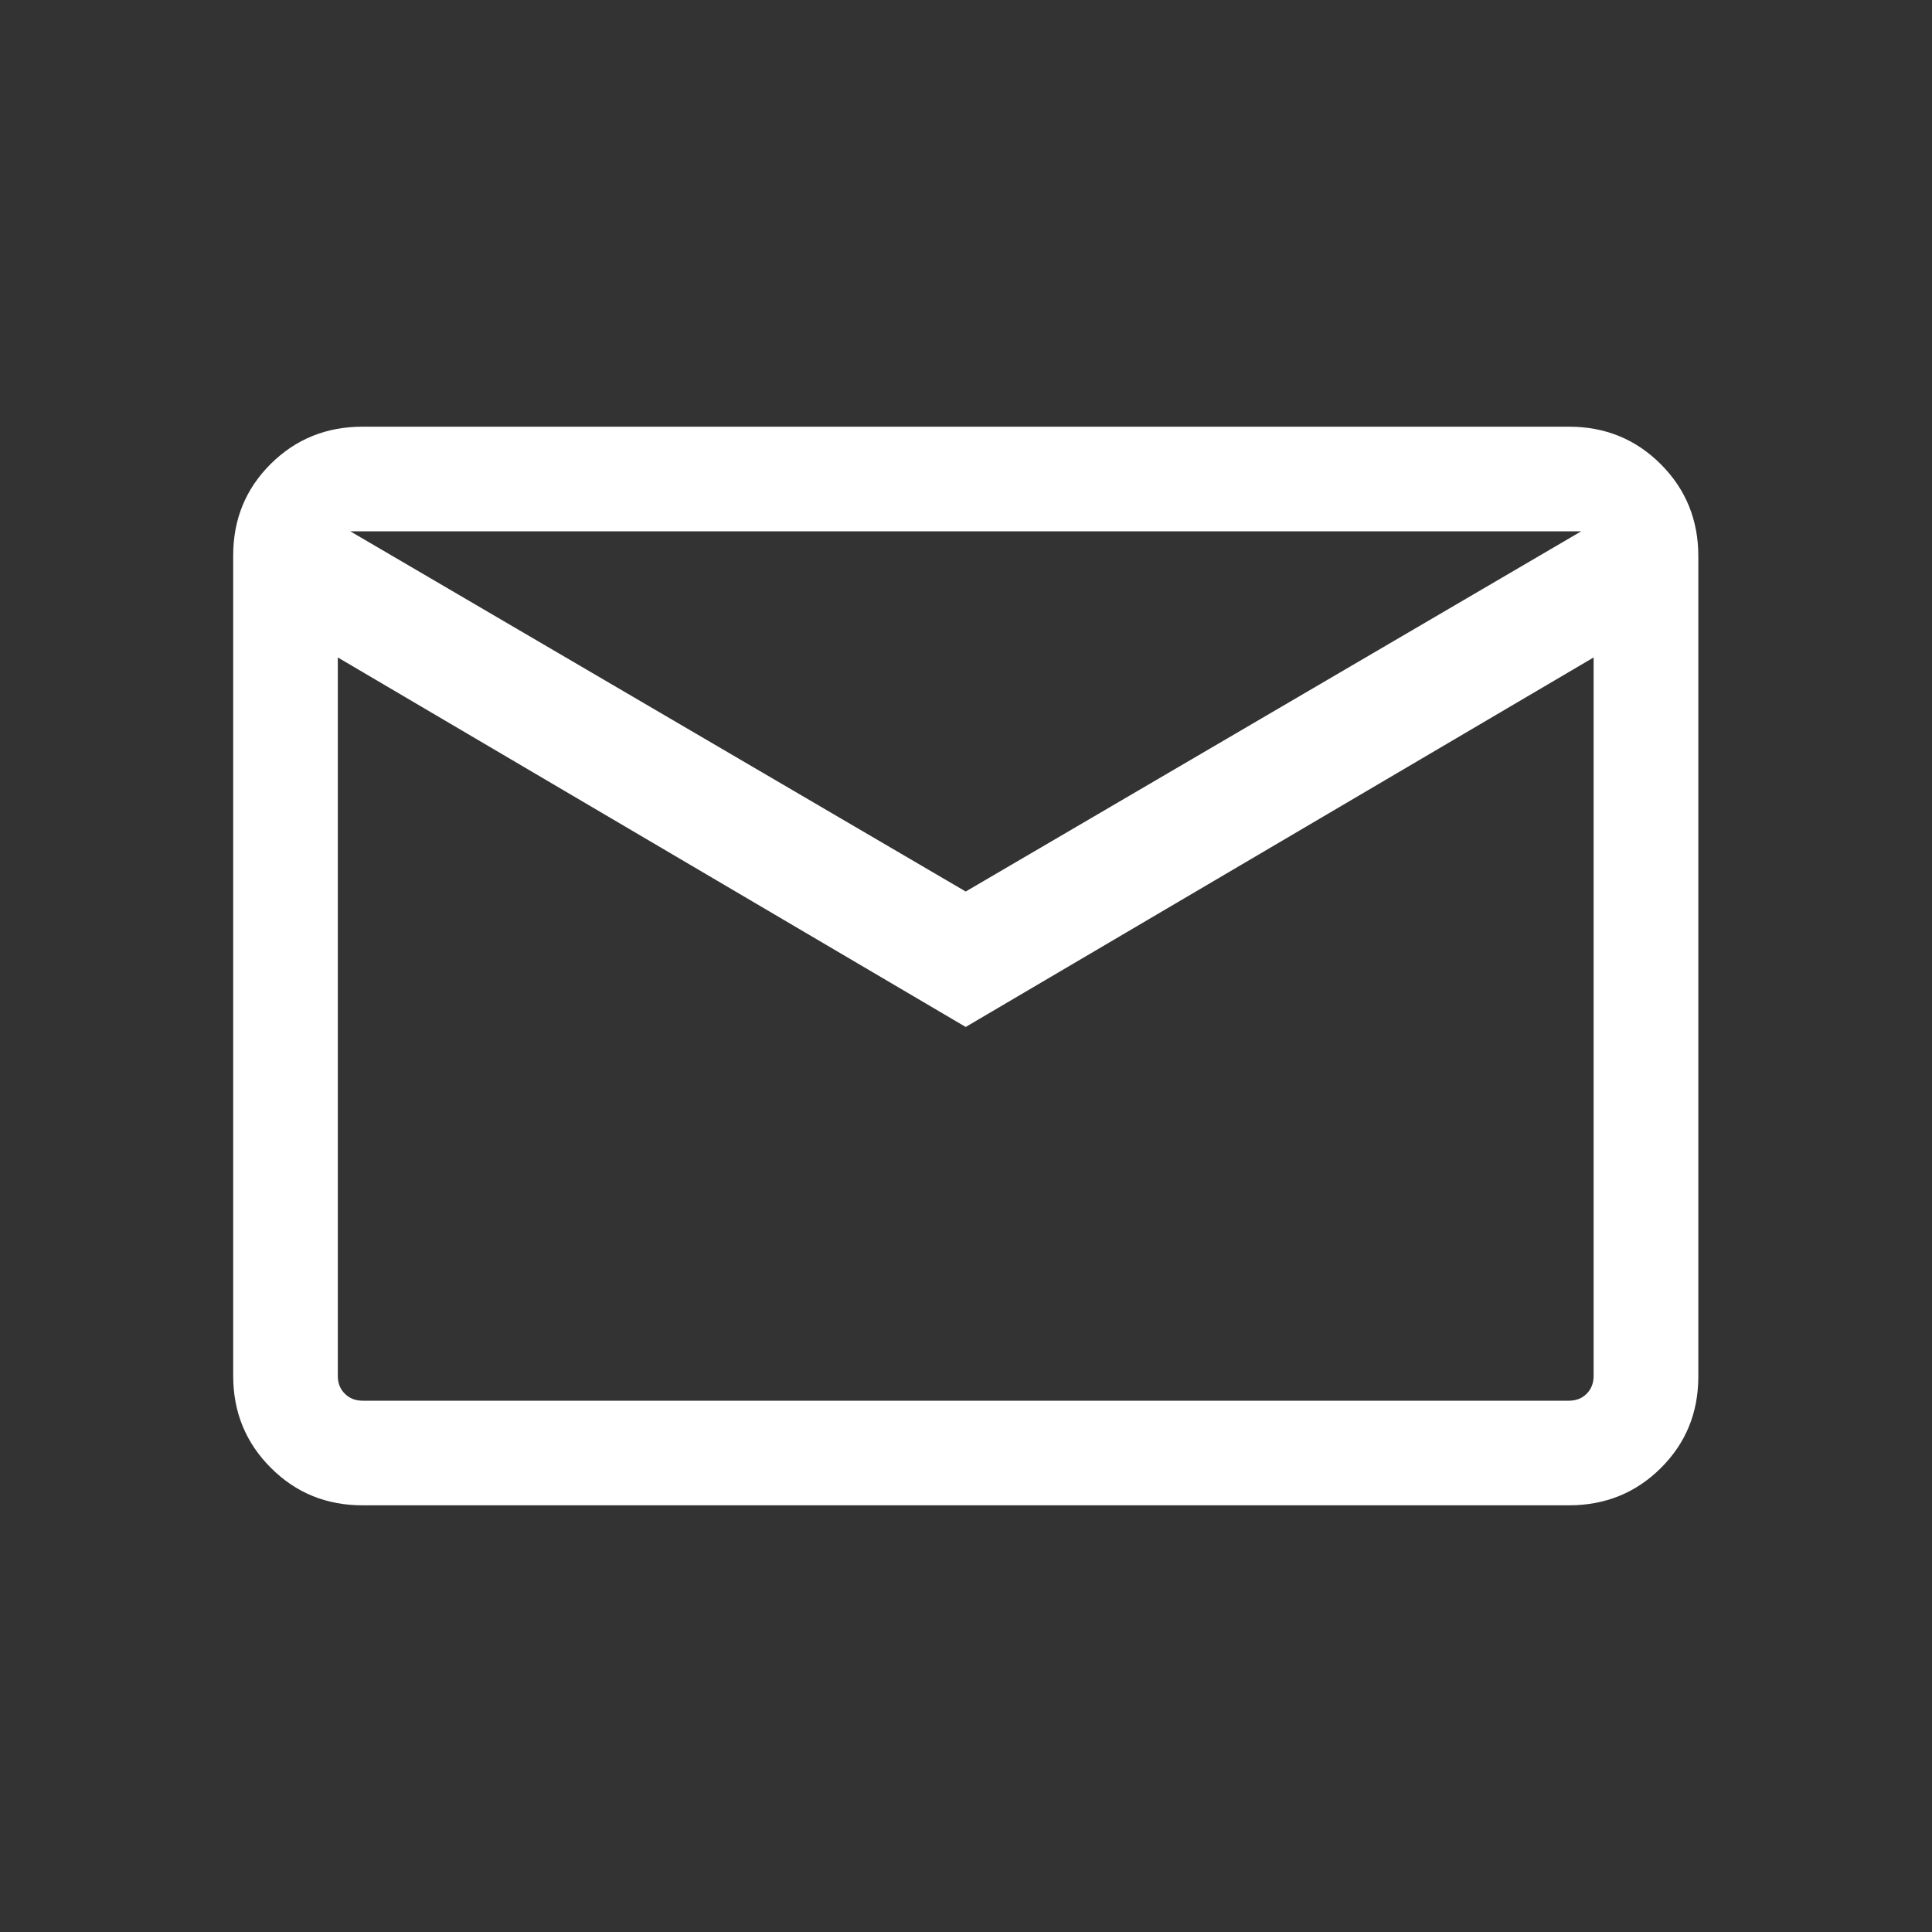 <?xml version="1.0" encoding="UTF-8"?>
<svg xmlns="http://www.w3.org/2000/svg" width="20" height="20" viewBox="0 0 20 20" fill="none">
  <rect x="0" y="0" width="20" height="20" fill="#333333" stroke="none"/>
  <mask id="mask0_5922_1104" style="mask-type:alpha" maskUnits="userSpaceOnUse" x="0" y="0" width="20" height="20">
    <rect width="20" height="20" fill="#D9D9D9"></rect>
  </mask>
  <g mask="url(#mask0_5922_1104)">
    <path d="M3.754 15.583C3.379 15.583 3.062 15.454 2.803 15.194C2.544 14.935 2.414 14.618 2.414 14.242V5.75C2.414 5.375 2.544 5.059 2.803 4.802C3.062 4.545 3.379 4.417 3.754 4.417H16.241C16.616 4.417 16.933 4.546 17.192 4.805C17.451 5.064 17.581 5.382 17.581 5.757V14.249C17.581 14.625 17.451 14.941 17.192 15.198C16.933 15.455 16.616 15.583 16.241 15.583H3.754ZM9.997 10.631L3.497 6.806V14.243C3.497 14.318 3.521 14.38 3.57 14.428C3.618 14.476 3.679 14.5 3.754 14.5H16.241C16.316 14.5 16.377 14.476 16.425 14.428C16.473 14.38 16.497 14.318 16.497 14.243V6.806L9.997 10.631ZM9.997 9.229L16.369 5.5H3.626L9.997 9.229ZM3.497 6.806V5.5V14.243C3.497 14.318 3.521 14.38 3.57 14.428C3.618 14.476 3.679 14.5 3.754 14.5H3.497V6.806Z" fill="white"></path>
  </g>
</svg>
